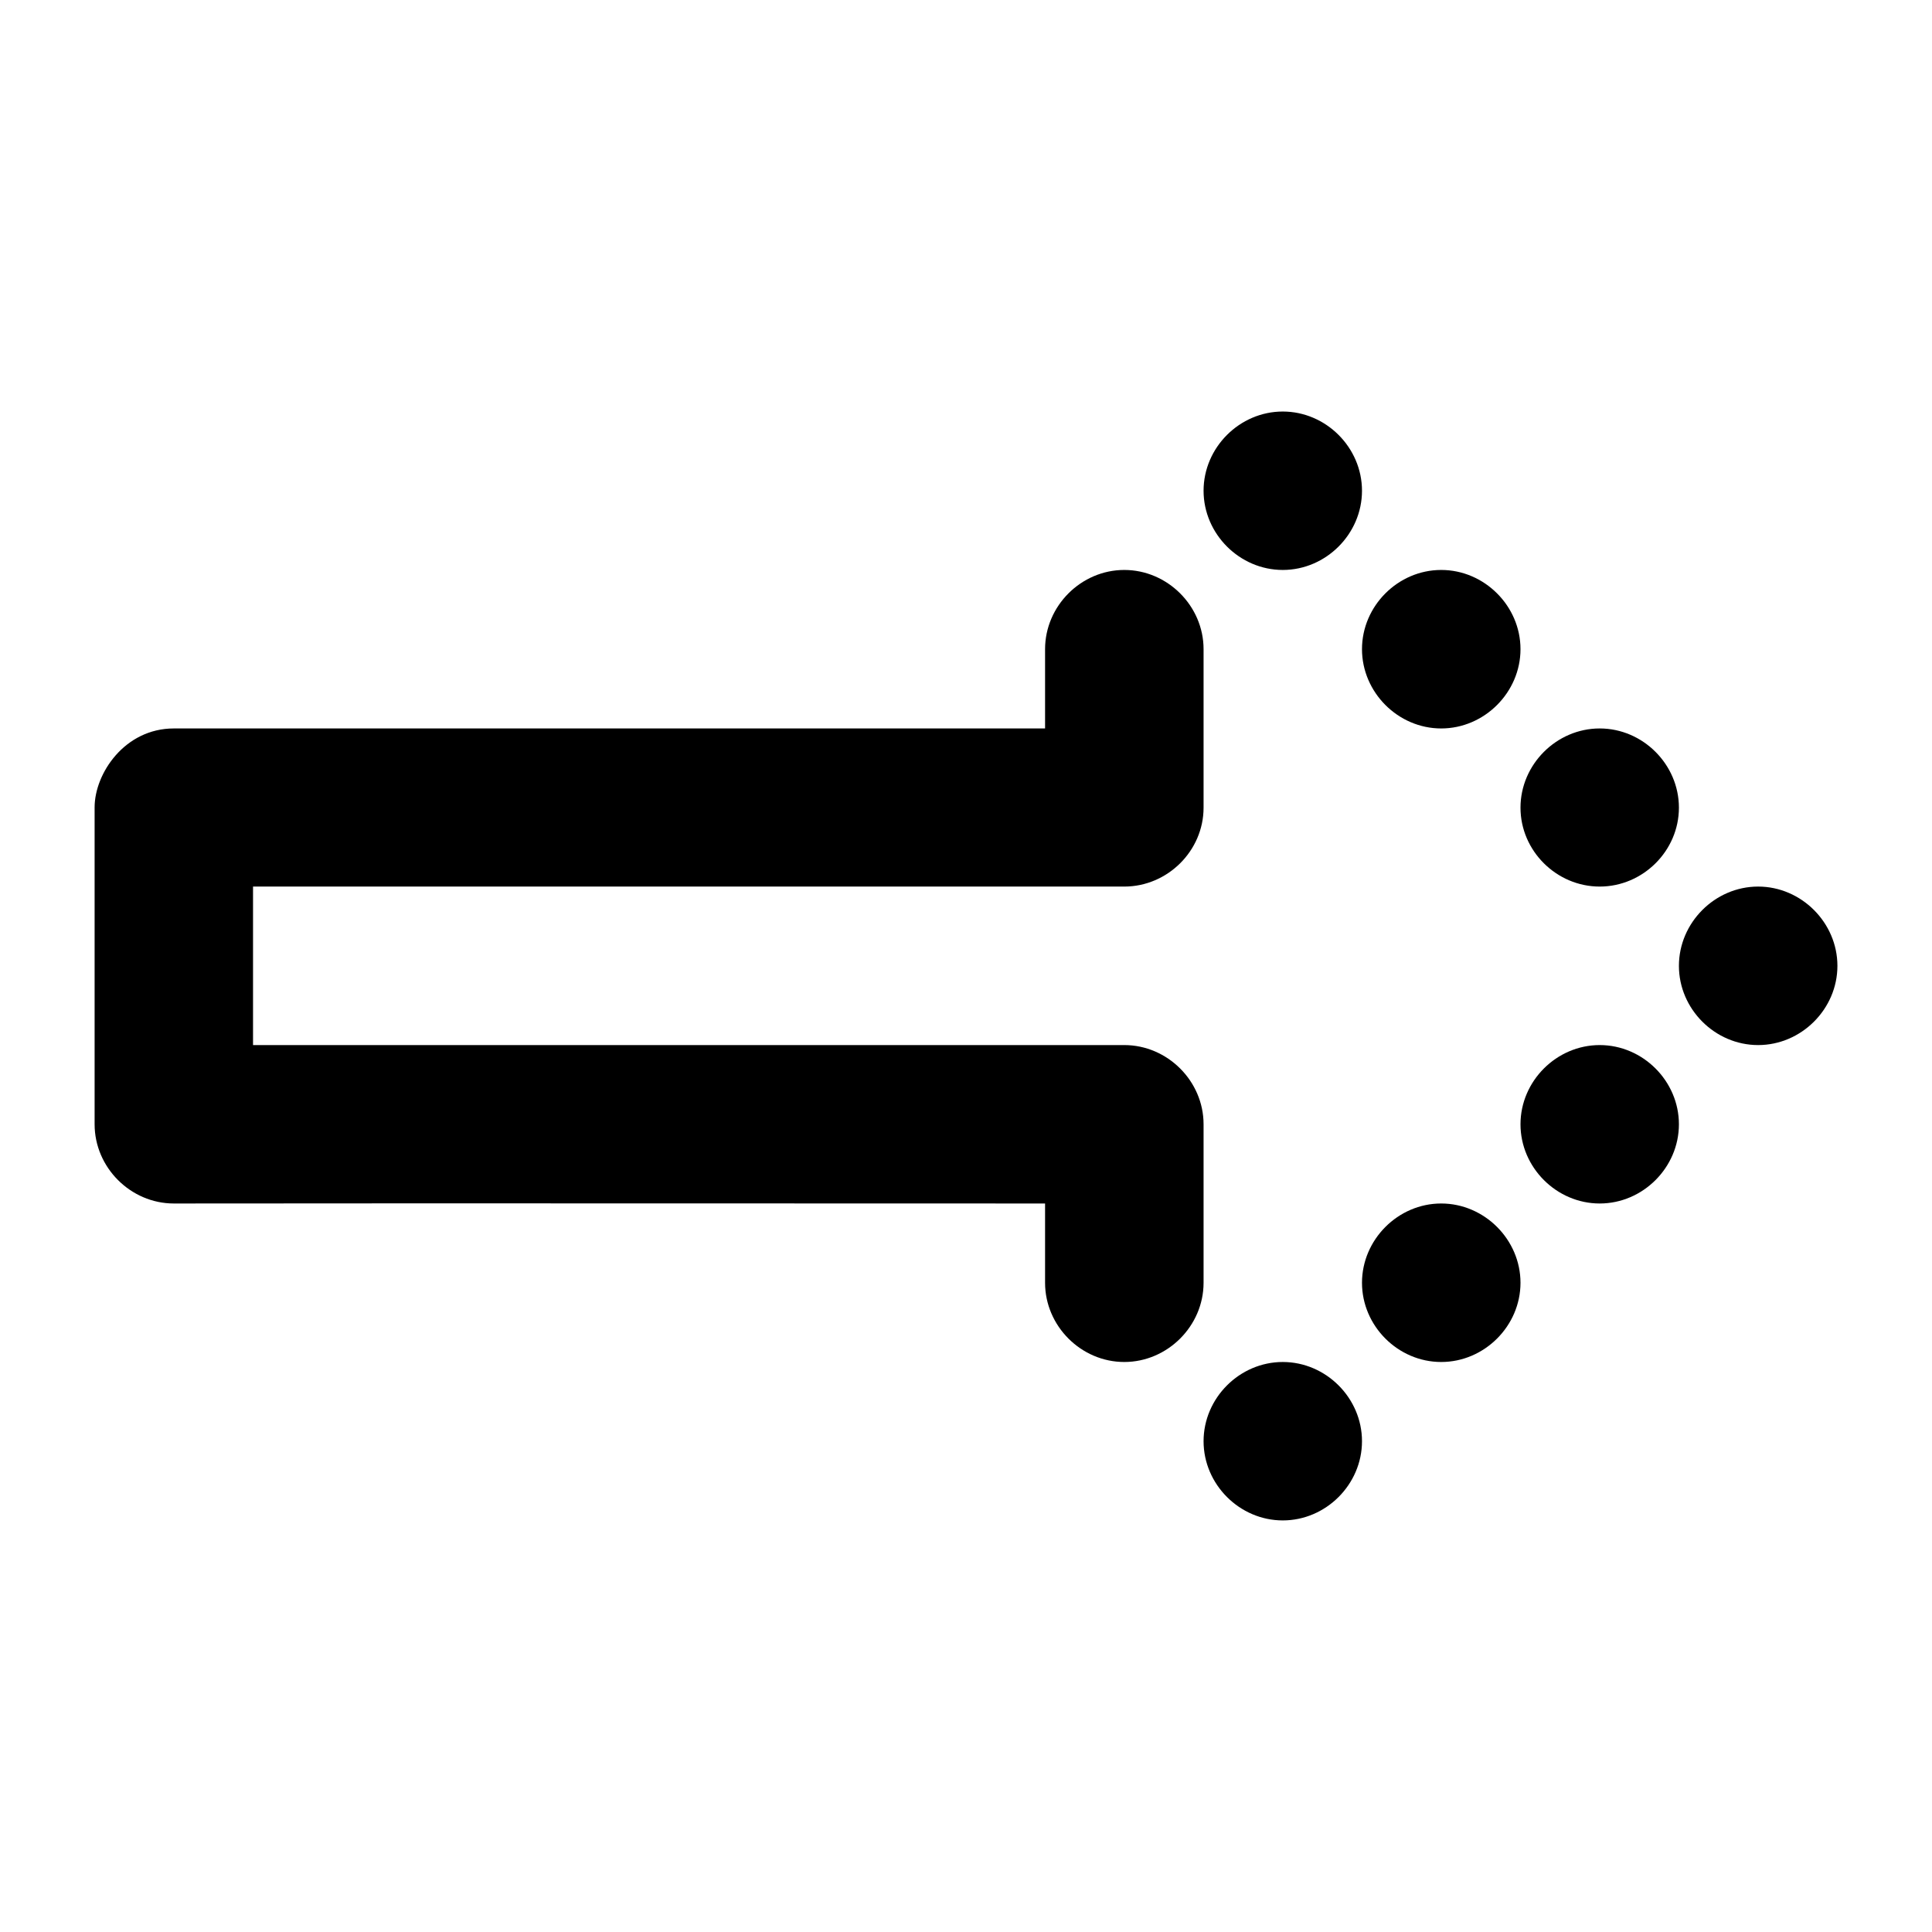 <?xml version="1.0" encoding="UTF-8"?>
<!-- Uploaded to: ICON Repo, www.iconrepo.com, Generator: ICON Repo Mixer Tools -->
<svg fill="#000000" width="800px" height="800px" version="1.1" viewBox="144 144 512 512" xmlns="http://www.w3.org/2000/svg">
 <path d="m483.95 253.06c-11.449 0-20.992 9.543-20.992 20.992 0 11.449 9.543 20.992 20.992 20.992 11.449 0 20.992-9.543 20.992-20.992 0-11.449-9.543-20.992-20.992-20.992zm-42.004 41.984c-11.449 0-20.992 9.543-20.992 20.992v21.012h-230.89c-13.02 0-20.992 11.938-20.992 20.91v83.988c0 11.449 9.543 20.992 20.992 20.992 76.359-0.078 154.12 0 230.89 0v21.012c0 11.449 9.543 20.992 20.992 20.992 11.449 0 21.012-9.543 21.012-20.992v-42.004c0-11.449-9.562-20.992-21.012-20.992h-230.89v-42.004h230.89c11.449 0 21.012-9.461 21.012-20.91v-42.004c0-11.449-9.562-20.992-21.012-20.992zm83.988 0c-11.449 0-20.992 9.543-20.992 20.992 0 11.449 9.543 21.012 20.992 21.012 11.449 0 21.012-9.562 21.012-21.012 0-11.449-9.566-20.992-21.012-20.992zm42.004 42.004c-11.449 0-20.992 9.543-20.992 20.992s9.543 20.91 20.992 20.91c11.449 0 20.992-9.461 20.992-20.91s-9.543-20.992-20.992-20.992zm41.984 41.902c-11.449 0-20.992 9.562-20.992 21.012 0 11.449 9.543 20.992 20.992 20.992s21.012-9.543 21.012-20.992c0-11.449-9.562-21.012-21.012-21.012zm-41.984 42.004c-11.449 0-20.992 9.543-20.992 20.992s9.543 20.992 20.992 20.992c11.449 0 20.992-9.543 20.992-20.992s-9.543-20.992-20.992-20.992zm-42.004 41.984c-11.449 0-20.992 9.566-20.992 21.012 0 11.449 9.543 20.992 20.992 20.992 11.449 0 21.012-9.543 21.012-20.992s-9.566-21.012-21.012-21.012zm-41.984 42.004c-11.449 0-20.992 9.543-20.992 20.992s9.543 20.992 20.992 20.992c11.449 0 20.992-9.543 20.992-20.992s-9.543-20.992-20.992-20.992z"/>
</svg>